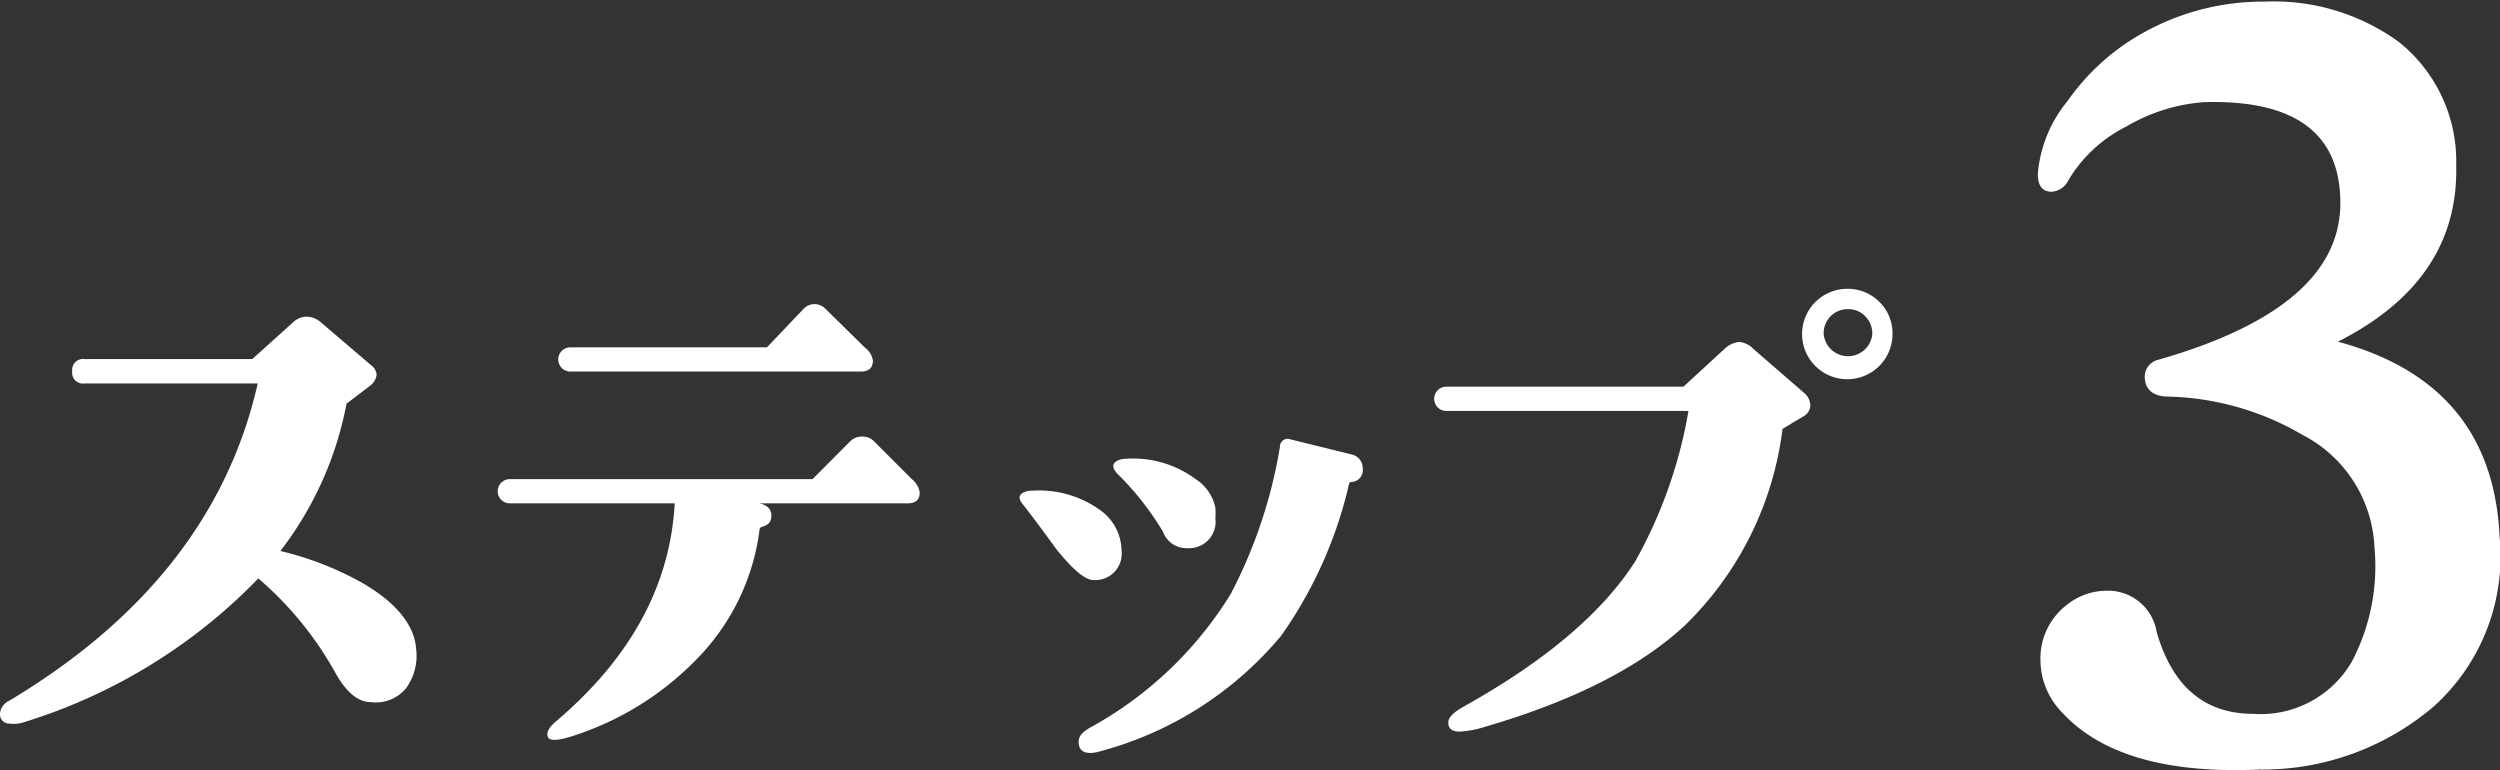 <svg xmlns="http://www.w3.org/2000/svg" viewBox="0 0 123.87 38.16"><rect x="0" y="0" width="123.87" height="38.16" fill="#333333" stroke="none"/><defs><style>.cls-1{fill:#fff;}</style></defs><g id="レイヤー_2" data-name="レイヤー 2"><g id="レイヤー_2-2" data-name="レイヤー 2"><path class="cls-1" d="M20.62,32.16a2.74,2.74,0,0,1-.5,1.94,1.94,1.94,0,0,1-1.74.69c-.66,0-1.24-.52-1.76-1.45a17.07,17.07,0,0,0-3.82-4.68A27.36,27.36,0,0,1,1.23,35.77a1.6,1.6,0,0,1-.77.08A.45.45,0,0,1,0,35.36a.77.77,0,0,1,.44-.63Q10.58,28.67,12.77,19H4.18a.53.53,0,0,1-.6-.6.54.54,0,0,1,.6-.61H12.5l2-1.8a1,1,0,0,1,.71-.3,1.1,1.1,0,0,1,.71.3l2.46,2.1a.65.65,0,0,1,.28.47.8.8,0,0,1-.28.52L17.17,20a17.14,17.14,0,0,1-3.28,7.3A15.68,15.68,0,0,1,18,28.91C19.67,29.89,20.54,31,20.62,32.16Z"/><path class="cls-1" d="M45.57,24.4q0,.54-.6.54H37.64c.4.1.59.3.58.63s-.18.46-.52.55c0,0,0,0-.06.08a11.14,11.14,0,0,1-3.17,6.51,14.88,14.88,0,0,1-6.23,3.8c-.59.18-.94.2-1.07.05a.36.36,0,0,1-.05-.19c0-.18.16-.41.49-.68Q33.1,31,33.43,24.94H25.26a.6.6,0,1,1,0-1.2h15l1.88-1.89a.82.82,0,0,1,.58-.22.78.78,0,0,1,.57.22l1.89,1.89A1.06,1.06,0,0,1,45.57,24.4Zm-2.32-6.54c0,.37-.2.55-.6.55H28.26a.6.6,0,0,1,0-1.2H38l1.8-1.89a.74.74,0,0,1,.55-.25.75.75,0,0,1,.57.25l1.92,1.89A1,1,0,0,1,43.25,17.86Z"/><path class="cls-1" d="M55.57,27.27a1.31,1.31,0,0,1-1.39,1.47c-.41,0-1-.49-1.84-1.53-.53-.73-1.06-1.45-1.61-2.16-.18-.2-.25-.36-.19-.49s.28-.25.63-.25a5.19,5.19,0,0,1,3.39,1A2.5,2.5,0,0,1,55.57,27.27Zm11.95-4.05a.58.58,0,0,1-.57.66.13.13,0,0,0-.11.11,21.22,21.22,0,0,1-3.37,7.52,17.57,17.57,0,0,1-8.94,5.71c-.6.18-1,.08-1.07-.3s.09-.59.52-.85a18.75,18.75,0,0,0,7-6.64,24.19,24.19,0,0,0,2.44-7.3.38.38,0,0,1,.52-.36l3,.74A.7.7,0,0,1,67.52,23.22Zm-7.3,1.94a3.54,3.54,0,0,1,0,.52,1.31,1.31,0,0,1-1.37,1.48,1.24,1.24,0,0,1-1.23-.82,14.17,14.17,0,0,0-2.24-2.85c-.19-.2-.25-.36-.2-.49s.29-.27.63-.27a5.2,5.2,0,0,1,3.42,1A2.22,2.22,0,0,1,60.22,25.16Z"/><path class="cls-1" d="M89.37,19.45a.86.86,0,0,1,.33.63.66.66,0,0,1-.38.57l-1,.6A16.38,16.38,0,0,1,83.47,31q-3.34,3.09-9.85,5a5.25,5.25,0,0,1-1.28.25c-.39,0-.58-.15-.58-.44s.29-.54.85-.85q6-3.36,8.42-7.16a23.17,23.17,0,0,0,2.63-7.44h-12a.6.6,0,1,1,0-1.2H83.41l2-1.84a1.28,1.28,0,0,1,.77-.38,1.16,1.16,0,0,1,.71.36Zm4.4-2.9a2.24,2.24,0,0,1-4.48,0,2.24,2.24,0,0,1,2.24-2.24,2.2,2.2,0,0,1,1.59.65A2.16,2.16,0,0,1,93.77,16.55Zm-1,0a1.22,1.22,0,0,0-.35-.88,1.15,1.15,0,0,0-.86-.35,1.18,1.18,0,0,0-.86.35,1.21,1.21,0,0,0-.34.88,1.21,1.21,0,0,0,2.41,0Z"/><path class="cls-1" d="M123.85,26.61a10,10,0,0,1-3.27,8.4,13.09,13.09,0,0,1-8.64,3.12q-6.84.3-9.72-2.78a3.75,3.75,0,0,1-1.12-2.64A3.33,3.33,0,0,1,102.37,30a3.17,3.17,0,0,1,2-.73,2.44,2.44,0,0,1,2.49,2.05q1.17,4.05,4.79,4.05a5.22,5.22,0,0,0,4.88-2.59,10.14,10.14,0,0,0,1.12-5.66,6.59,6.59,0,0,0-3.56-5.57,13.83,13.83,0,0,0-6.64-1.9c-.72,0-1.11-.31-1.17-.83a.87.87,0,0,1,.68-1q9-2.58,9-7.76t-6.73-5a8.84,8.84,0,0,0-3.86,1.2,7,7,0,0,0-2.88,2.66,1,1,0,0,1-.83.58c-.46,0-.69-.29-.69-.88a6.51,6.51,0,0,1,1.47-3.61,11.27,11.27,0,0,1,2.78-2.78,12.16,12.16,0,0,1,7-2.15,10.54,10.54,0,0,1,6.64,2,7.57,7.57,0,0,1,2.84,6.11q.14,5.7-5.86,8.74Q123.51,19,123.85,26.61Z"/></g></g></svg>